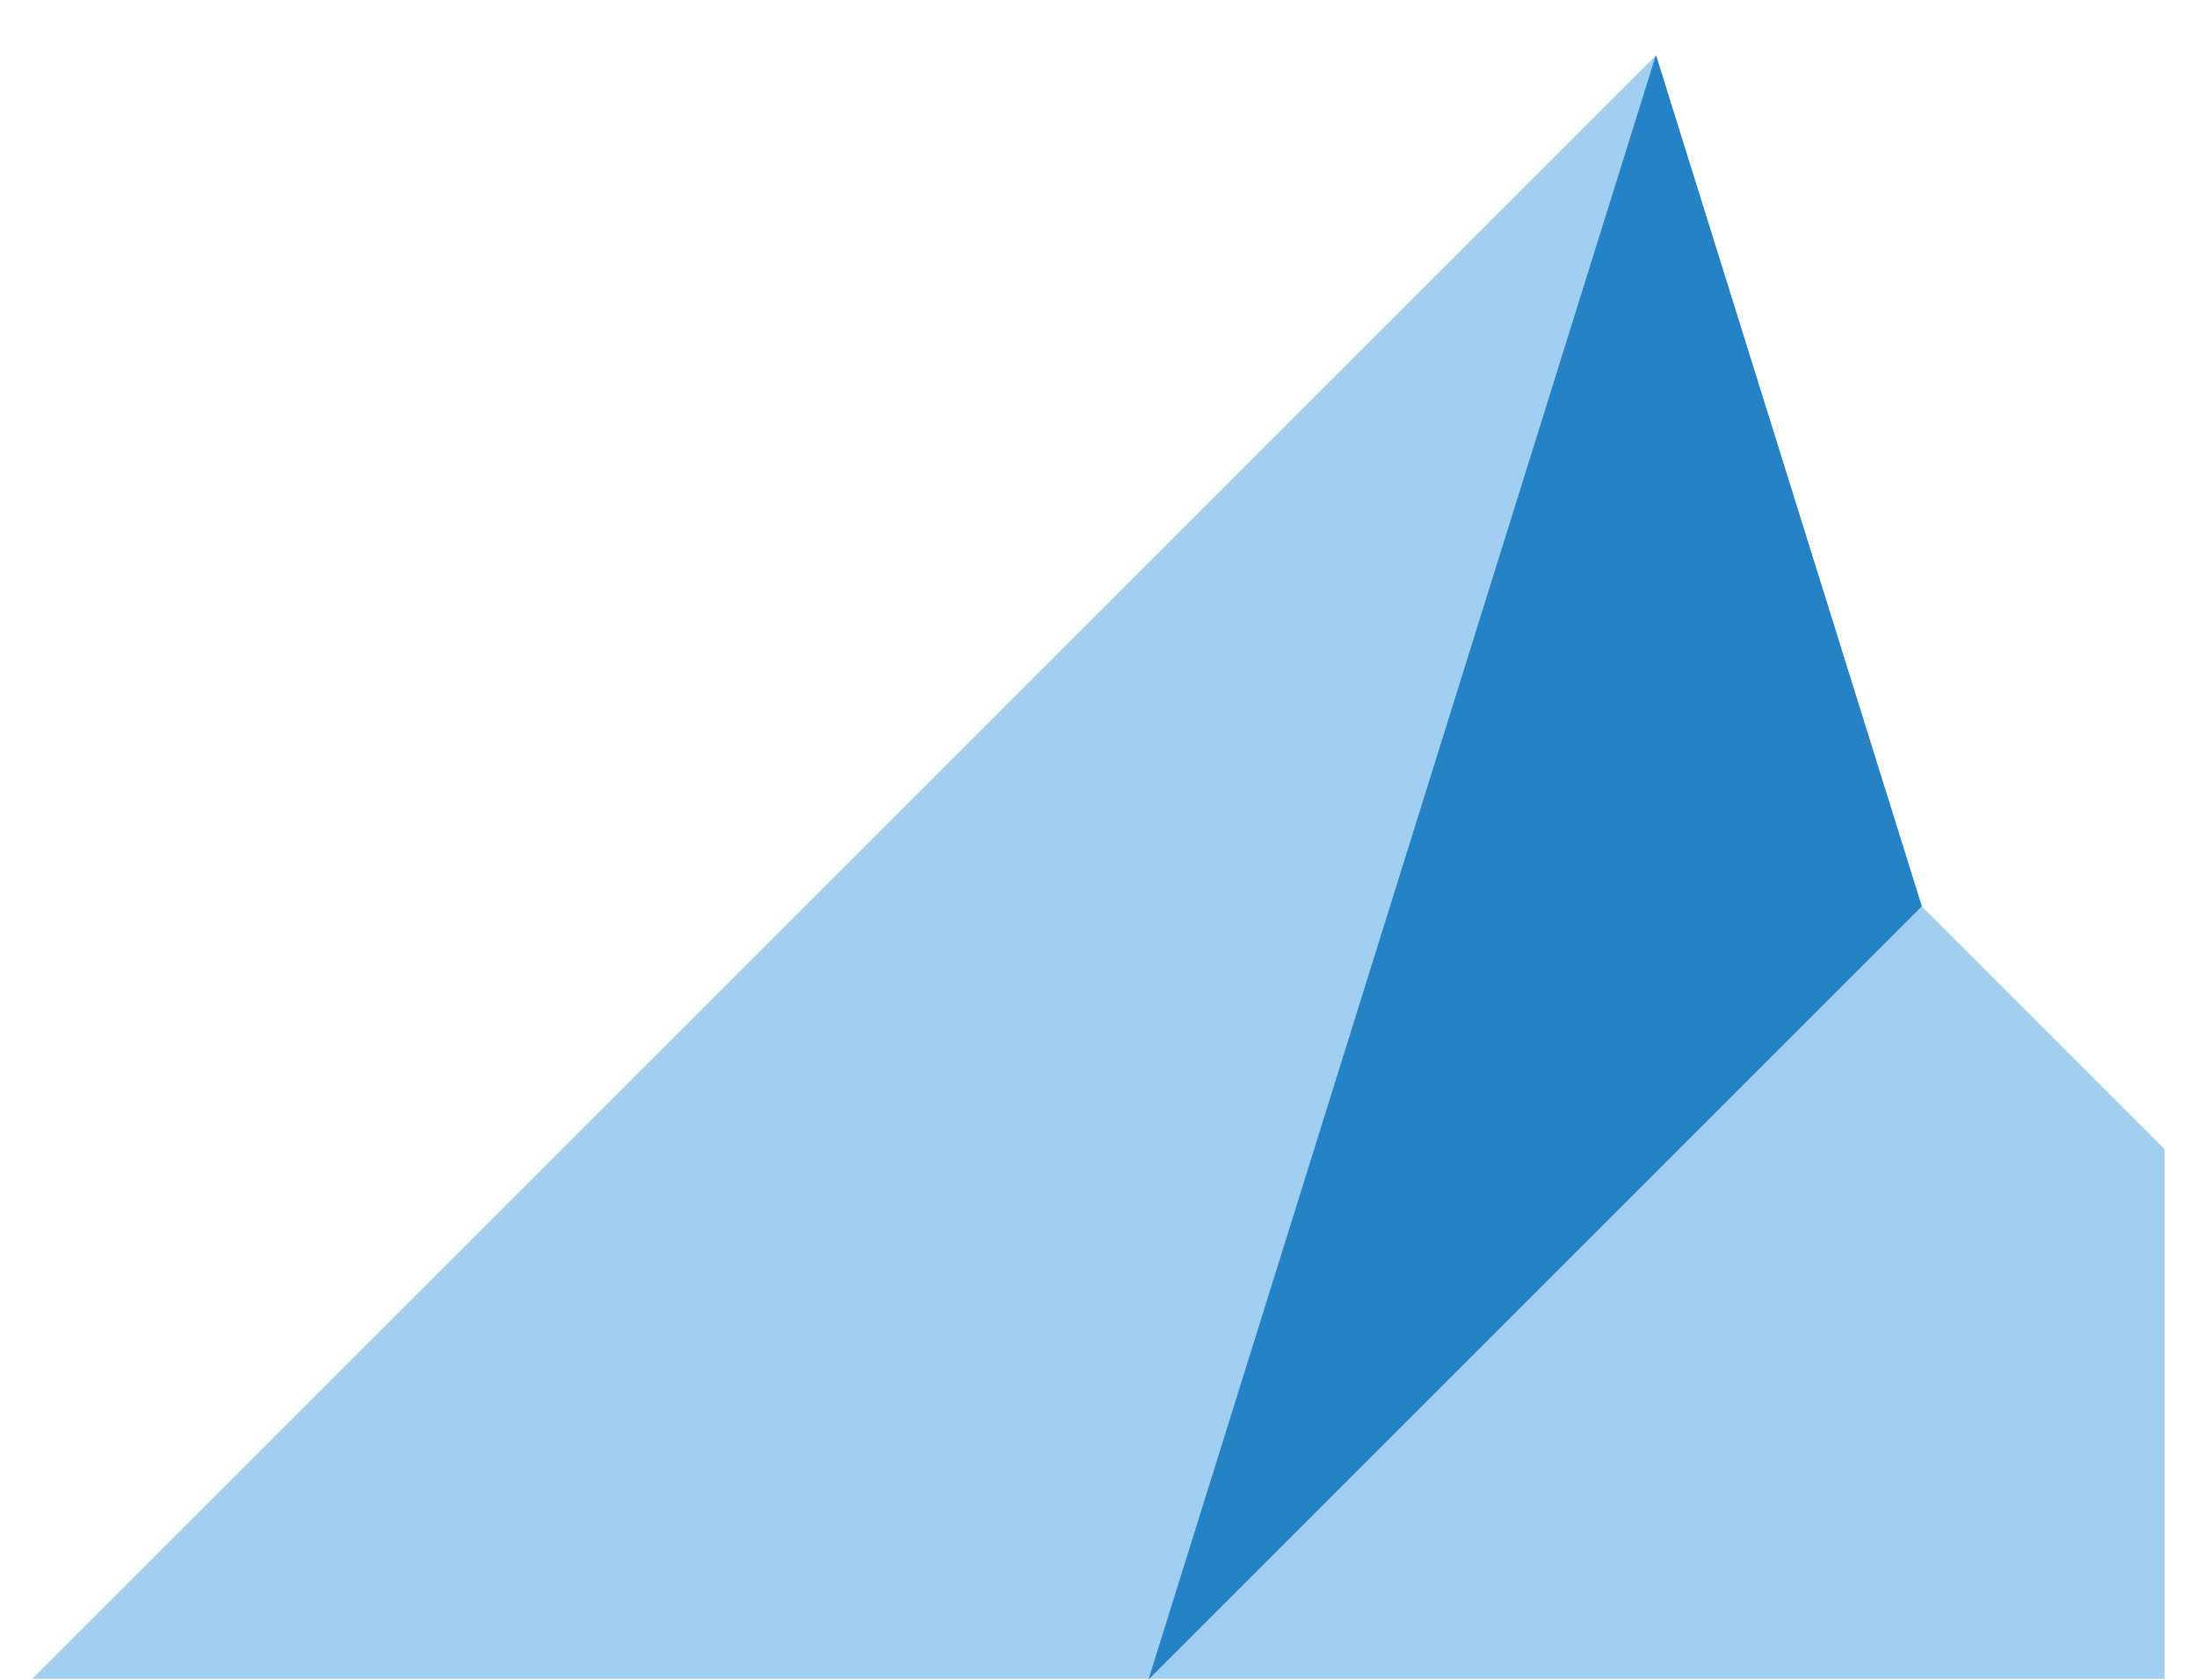 <svg width="34" height="26" viewBox="0 0 34 26" fill="none" xmlns="http://www.w3.org/2000/svg">
<path d="M0.5 25.985L25.627 0.858L29.739 14.028L33.5 17.789V25.985H0.5Z" fill="#A1CFF1"/>
<path d="M17.778 25.989L29.739 14.028L25.627 0.858L17.778 25.989Z" fill="#2582C5"/>
<path d="M17.778 25.989L29.739 14.028L25.627 0.858L17.778 25.989Z" fill="#2582C5"/>
</svg>
